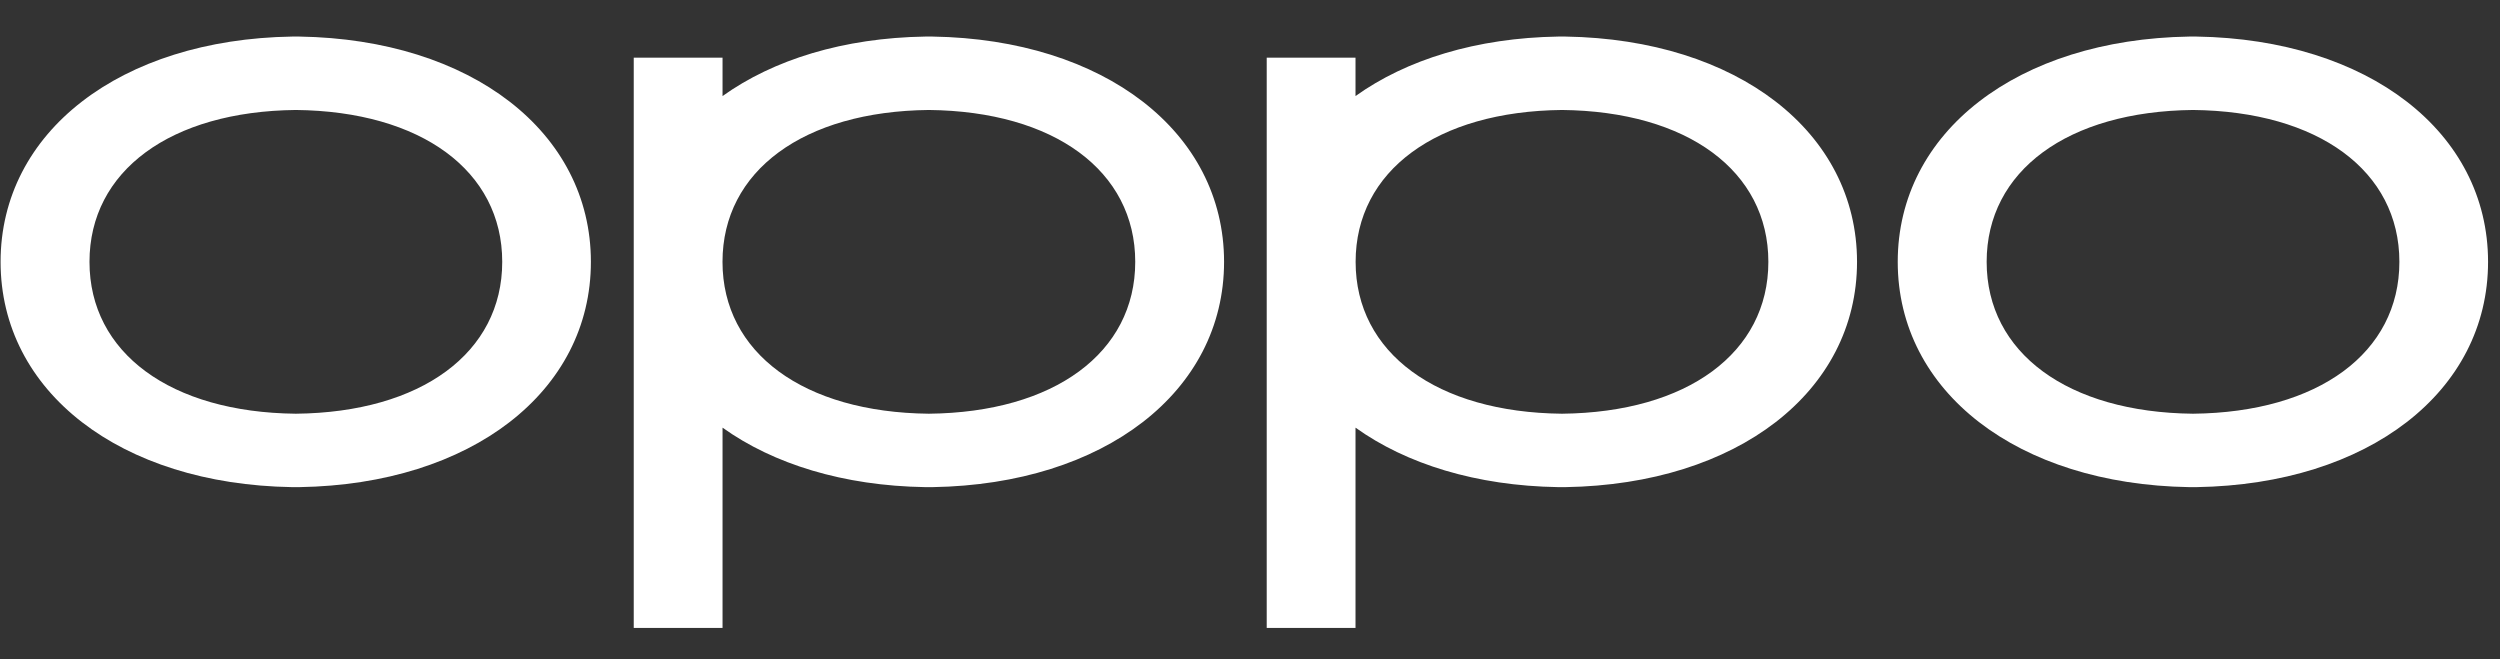 <svg width="201" height="53" viewBox="0 0 201 53" fill="none" xmlns="http://www.w3.org/2000/svg">
<rect x="0" y="0" width="201" height="53" fill="#333333" stroke="none"/>
<g clip-path="url(#clip0_1687_85761)">
<path fill-rule="evenodd" clip-rule="evenodd" d="M23.789 33.263H23.785C13.707 33.157 7.195 28.363 7.195 21.053C7.195 13.742 13.707 8.948 23.785 8.842C33.868 8.948 40.379 13.742 40.379 21.053C40.379 28.363 33.868 33.157 23.789 33.263ZM24.083 2.94C24.081 2.94 23.88 2.937 23.779 2.935C23.676 2.936 23.476 2.94 23.476 2.94C9.68 3.165 0.047 10.613 0.047 21.053C0.047 31.493 9.68 38.941 23.472 39.165C23.472 39.165 23.676 39.167 23.776 39.167C23.882 39.168 24.084 39.165 24.084 39.165C37.876 38.941 47.508 31.493 47.508 21.053C47.508 10.613 37.876 3.165 24.083 2.94Z" fill="white"/>
<path fill-rule="evenodd" clip-rule="evenodd" d="M176.32 33.263H176.316C166.239 33.157 159.727 28.363 159.727 21.053C159.727 13.742 166.239 8.948 176.316 8.842C186.399 8.948 192.91 13.742 192.91 21.053C192.91 28.363 186.399 33.157 176.32 33.263ZM176.615 2.94C176.612 2.94 176.412 2.937 176.31 2.935C176.208 2.936 176.007 2.94 176.007 2.94C162.211 3.165 152.578 10.613 152.578 21.053C152.578 31.493 162.211 38.941 176.004 39.165C176.004 39.165 176.208 39.167 176.308 39.167C176.414 39.168 176.615 39.165 176.615 39.165C190.408 38.941 200.04 31.493 200.04 21.053C200.04 10.613 190.408 3.165 176.615 2.94Z" fill="white"/>
<path fill-rule="evenodd" clip-rule="evenodd" d="M125.586 33.263H125.582C115.504 33.157 108.992 28.363 108.992 21.053C108.992 13.742 115.504 8.948 125.582 8.842C135.664 8.948 142.176 13.742 142.176 21.053C142.176 28.363 135.664 33.157 125.586 33.263ZM125.88 2.94C125.877 2.94 125.677 2.937 125.576 2.935C125.473 2.936 125.272 2.94 125.272 2.94C118.7 3.047 113.074 4.795 108.983 7.723V4.635H101.844V50.484H108.983V34.383C113.073 37.311 118.698 39.059 125.269 39.165C125.27 39.166 125.473 39.167 125.573 39.167C125.679 39.168 125.88 39.165 125.88 39.165C139.673 38.941 149.305 31.493 149.305 21.053C149.305 10.613 139.673 3.165 125.88 2.94Z" fill="white"/>
<path fill-rule="evenodd" clip-rule="evenodd" d="M74.683 33.263H74.68C64.602 33.157 58.089 28.363 58.089 21.053C58.089 13.742 64.602 8.948 74.68 8.842C84.762 8.948 91.273 13.742 91.273 21.053C91.273 28.363 84.762 33.157 74.683 33.263ZM74.99 2.94C74.987 2.94 74.787 2.937 74.685 2.935C74.582 2.936 74.381 2.94 74.381 2.94C67.809 3.047 62.183 4.795 58.092 7.723V4.635H50.953V50.484H58.092V34.383C62.183 37.311 67.808 39.059 74.378 39.165C74.378 39.165 74.582 39.167 74.682 39.167C74.788 39.168 74.99 39.165 74.99 39.165C88.782 38.941 98.415 31.493 98.415 21.053C98.415 10.613 88.782 3.165 74.99 2.94Z" fill="white"/>
</g>
<defs>
<clipPath id="clip0_1687_85761">
<rect width="200" height="51.765" fill="white" transform="translate(0.047 0.828)"/>
</clipPath>
</defs>
</svg>
